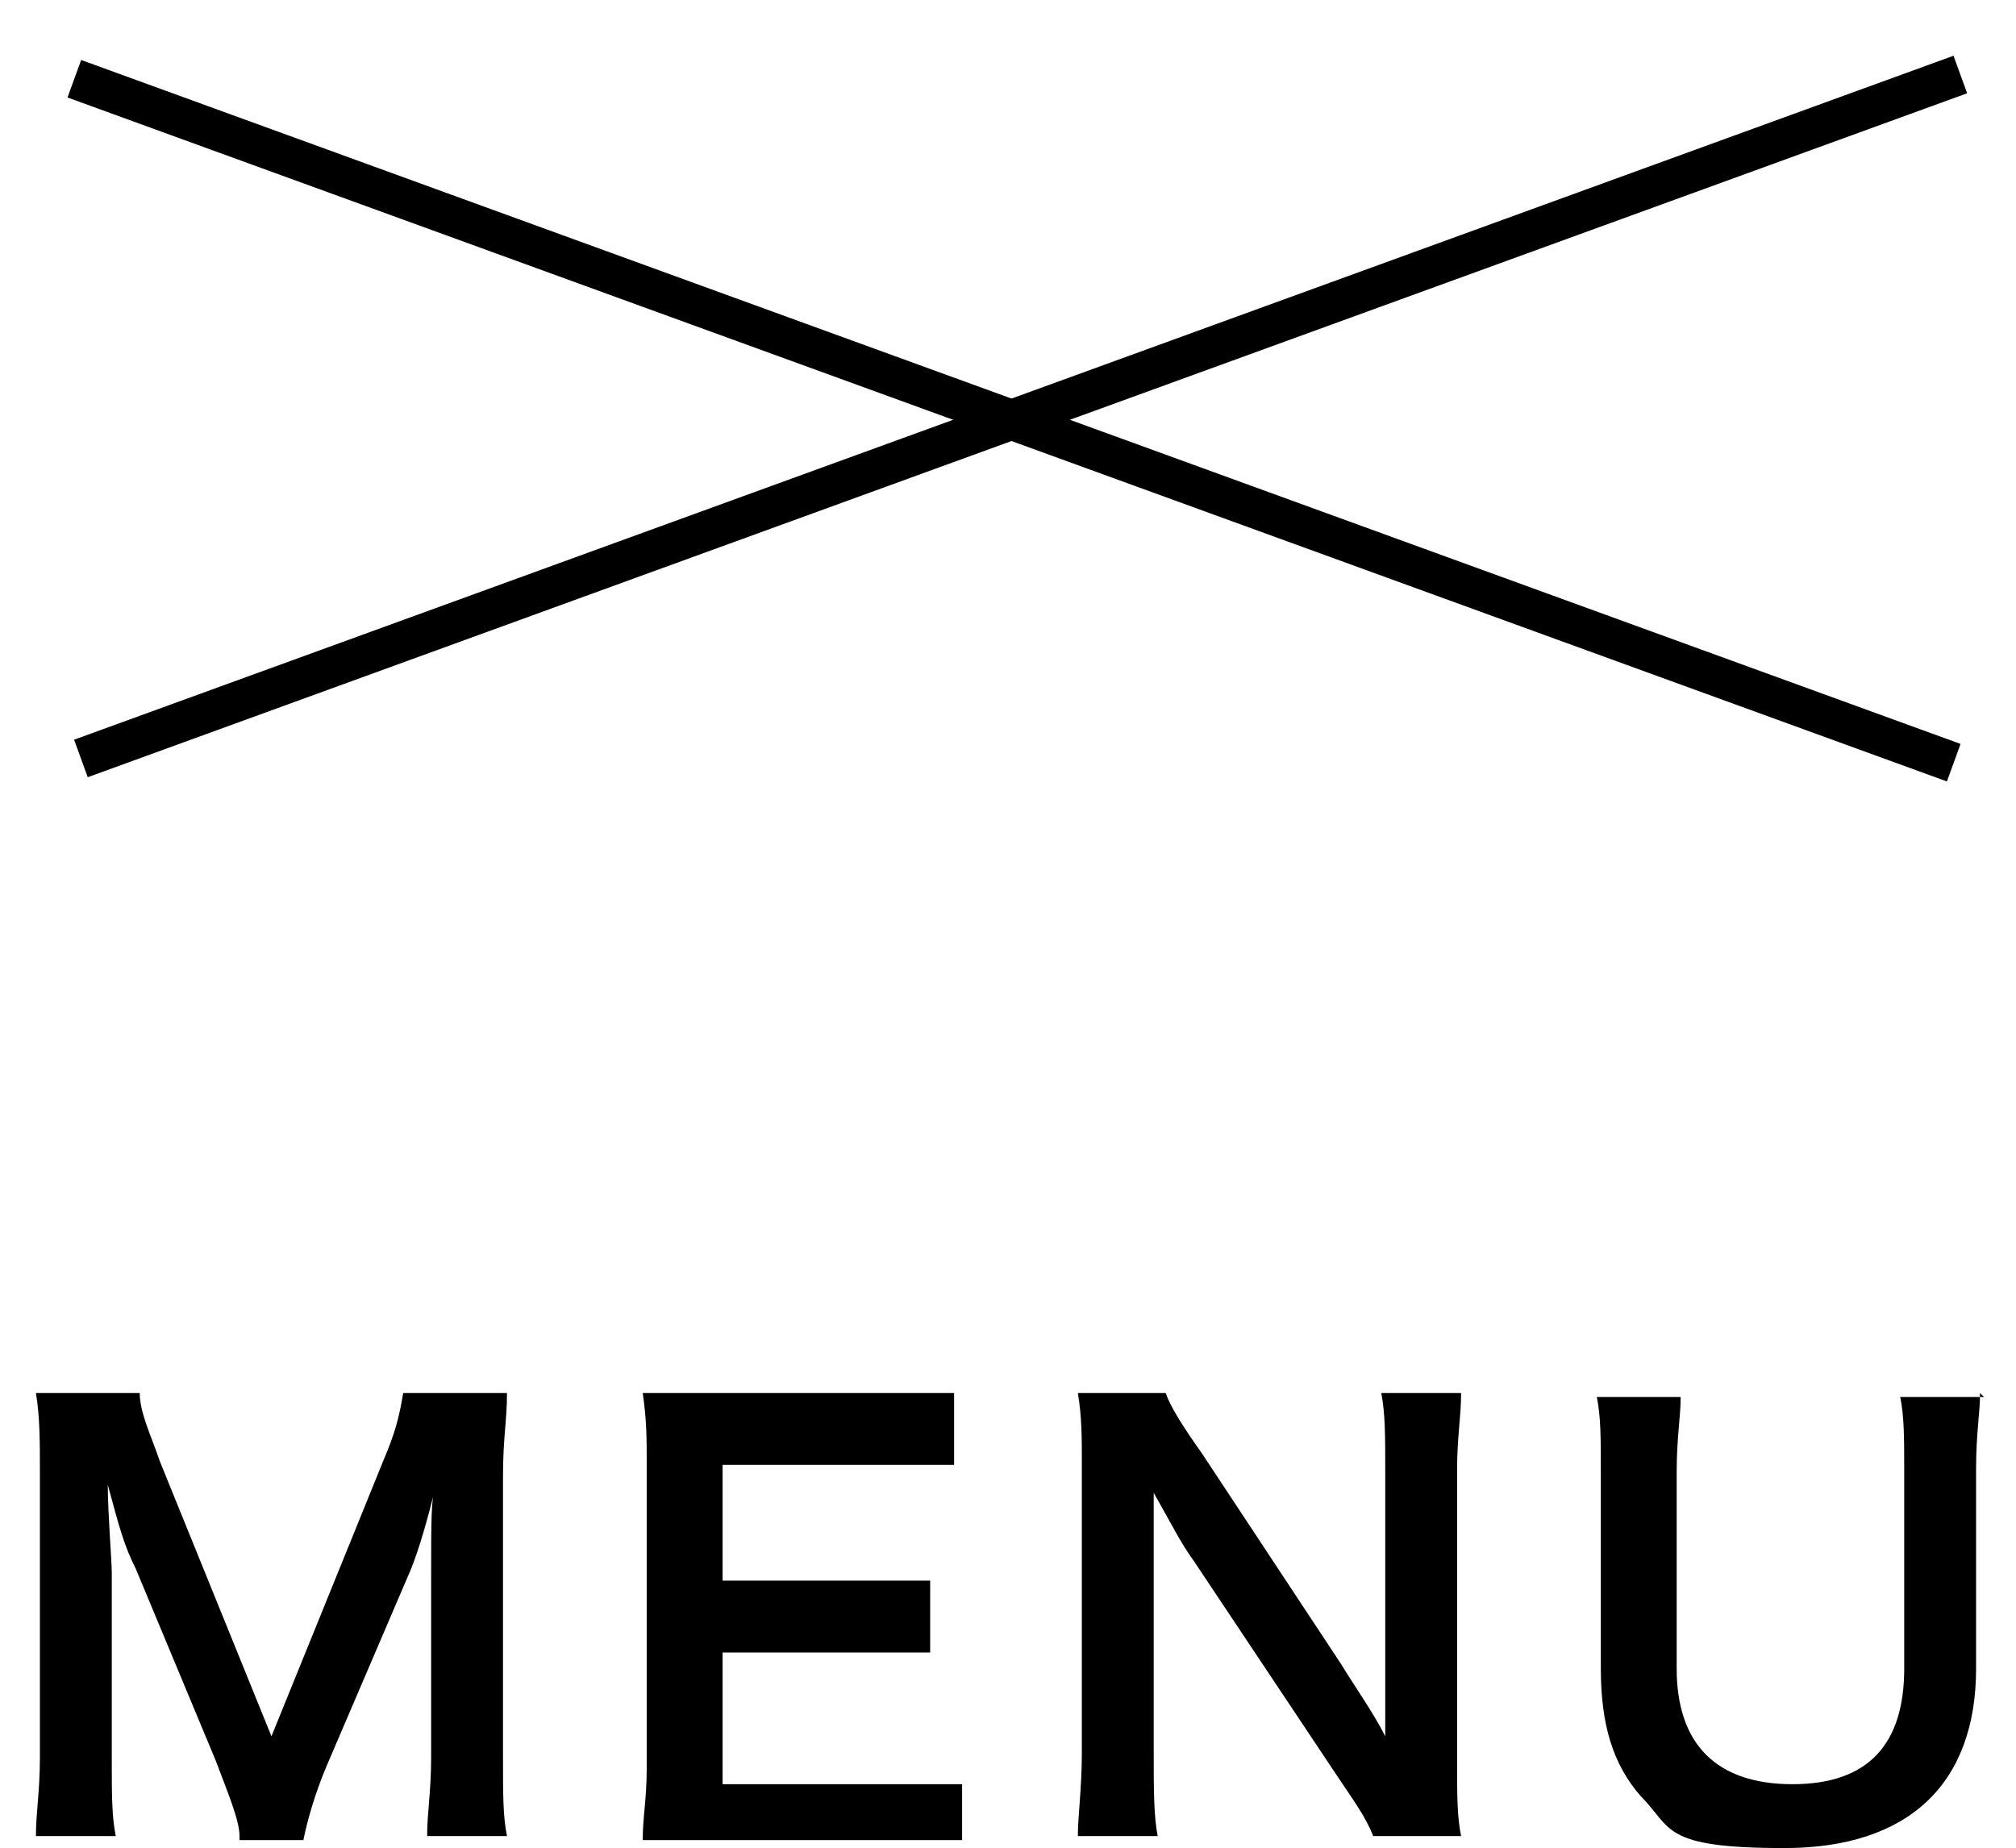 <?xml version="1.0" encoding="UTF-8"?>
<svg id="_レイヤー_2" data-name=" レイヤー 2" xmlns="http://www.w3.org/2000/svg" version="1.1" viewBox="0 0 50.5 46.3">
  <defs>
    <style>
      .cls-1 {
        fill: #000;
        stroke-width: 0px;
      }
    </style>
  </defs>
  <rect class="cls-1" x="24.9" y="-14.5" width="1" height="50.1" transform="translate(6.8 30.8) rotate(-70)"/>
  <rect class="cls-1" x=".5" y="9.9" width="50.1" height="1" transform="translate(-2 9.4) rotate(-20)"/>
  <g>
    <path class="cls-1" d="M2.5,61.5c0,1.1,0,1.7.3,2,.2.4.5.5,1.3.6v.4H.3v-.4c1.3,0,1.6-.6,1.6-2.6v-6.3c0-.8,0-1.1-.3-1.3s-.4-.2-1-.2v-.4h3.6l3.3,8.5,3.3-8.5h3.4v.4c-1.2,0-1.3.2-1.3,1.6v7.3c0,1.4,0,1.5,1.4,1.5v.4h-4.7v-.4c1.2,0,1.4-.2,1.4-1.5v-8.3l-3.9,10h-.8l-3.8-9.9v7.1h0Z"/>
    <path class="cls-1" d="M15.9,64.1c1.2,0,1.4-.2,1.4-1.6v-7.3c0-1.4-.2-1.5-1.4-1.6v-.4h8.3l.3,3.2h-.5c-.3-2.1-1.1-2.8-3.2-2.8h-1.5v4.8h1c1.6,0,2-.3,2.2-1.7h.5v3.9h-.5c-.2-1.5-.6-1.8-2.2-1.8h-1.1v5.2h1.7c2,0,2.9-.8,3.3-3.1h.5l-.3,3.6h-8.4v-.4h-.1Z"/>
    <path class="cls-1" d="M28.6,61.6c0,2,.3,2.4,1.6,2.5v.4h-3.8v-.4c1.3,0,1.6-.6,1.6-2.6v-6c0-1.5-.3-1.8-1.5-1.9v-.4h3.1l6.1,8.7v-5.7c0-1.1,0-1.7-.3-2-.2-.4-.5-.5-1.3-.6v-.4h3.8v.4c-.7,0-1,.2-1.3.6-.2.4-.3,1-.3,1.9v8.4h-1l-6.7-9.6v6.7h0Z"/>
    <path class="cls-1" d="M43.9,53.2v.4c-1.2,0-1.3.2-1.3,1.6v4.8c0,1.4.2,2.3.5,2.9.5.8,1.3,1.3,2.4,1.3s2.2-.6,2.7-1.7c.2-.6.4-1.5.4-2.7v-3.5c0-2.1-.3-2.5-1.5-2.6v-.4h3.7v.4c-1.3,0-1.5.5-1.5,2.6v3.5c0,1.6-.2,2.5-.6,3.2-.7,1.2-1.8,1.7-3.5,1.7s-3-.5-3.7-1.5c-.5-.7-.7-1.4-.7-3v-5.1c0-1.4,0-1.5-1.3-1.6v-.4h4.4,0Z"/>
  </g>
  <g>
    <path class="cls-1" d="M6,46c0-.4-.3-1.1-.6-1.9l-2-4.8c-.3-.6-.4-1-.7-2.1,0,.7.1,1.9.1,2.2v4.6c0,1,0,1.5.1,2H.9c0-.6.1-1.1.1-2v-7c0-.9,0-1.5-.1-2.1h2.6c0,.5.3,1.1.5,1.7l2.8,6.9,2.8-6.9c.3-.7.4-1.1.5-1.7h2.6c0,.7-.1,1.1-.1,2.1v7c0,1,0,1.5.1,2h-2c0-.6.1-1.1.1-2v-4.6c0-1.2,0-1.9.1-2.1-.2.8-.4,1.5-.6,2l-2.1,4.9c-.3.7-.5,1.4-.6,1.9h-1.6Z"/>
    <path class="cls-1" d="M24.1,46.1c-.5,0-1,0-1.8,0h-4.4c-.8,0-1.2,0-1.8,0,0-.6.1-1,.1-1.8v-7.6c0-.7,0-1.1-.1-1.8.6,0,.9,0,1.8,0h4.2c.7,0,1.2,0,1.8,0v1.8c-.5,0-1,0-1.8,0h-4v2.9h3.4c.7,0,1.2,0,1.8,0v1.8c-.6,0-1,0-1.8,0h-3.4v3.3h4.2c.8,0,1.2,0,1.8,0v1.9Z"/>
    <path class="cls-1" d="M34.4,46c-.2-.5-.5-.9-.9-1.5l-3.6-5.4c-.3-.4-.6-1-1-1.7q0,.2,0,.7c0,.3,0,.9,0,1.2v4.6c0,.9,0,1.6.1,2.1h-2c0-.5.1-1.2.1-2.1v-7.2c0-.7,0-1.2-.1-1.8h2.2c.1.3.4.8.9,1.5l3.5,5.3c.3.5.8,1.2,1.1,1.8,0-.5,0-1.4,0-2v-4.7c0-.8,0-1.4-.1-1.9h2c0,.6-.1,1.1-.1,1.9v7.4c0,.8,0,1.3.1,1.8h-2.2Z"/>
    <path class="cls-1" d="M49.6,34.9c0,.5-.1,1-.1,1.9v5c0,2.9-1.7,4.5-4.8,4.5s-2.8-.5-3.6-1.3c-.7-.8-1-1.8-1-3.2v-4.9c0-.9,0-1.4-.1-1.9h2.1c0,.5-.1,1-.1,1.9v4.9c0,1.9,1,2.9,2.9,2.9s2.8-1,2.8-2.9v-4.9c0-.9,0-1.4-.1-1.9h2.1Z"/>
  </g>
</svg>